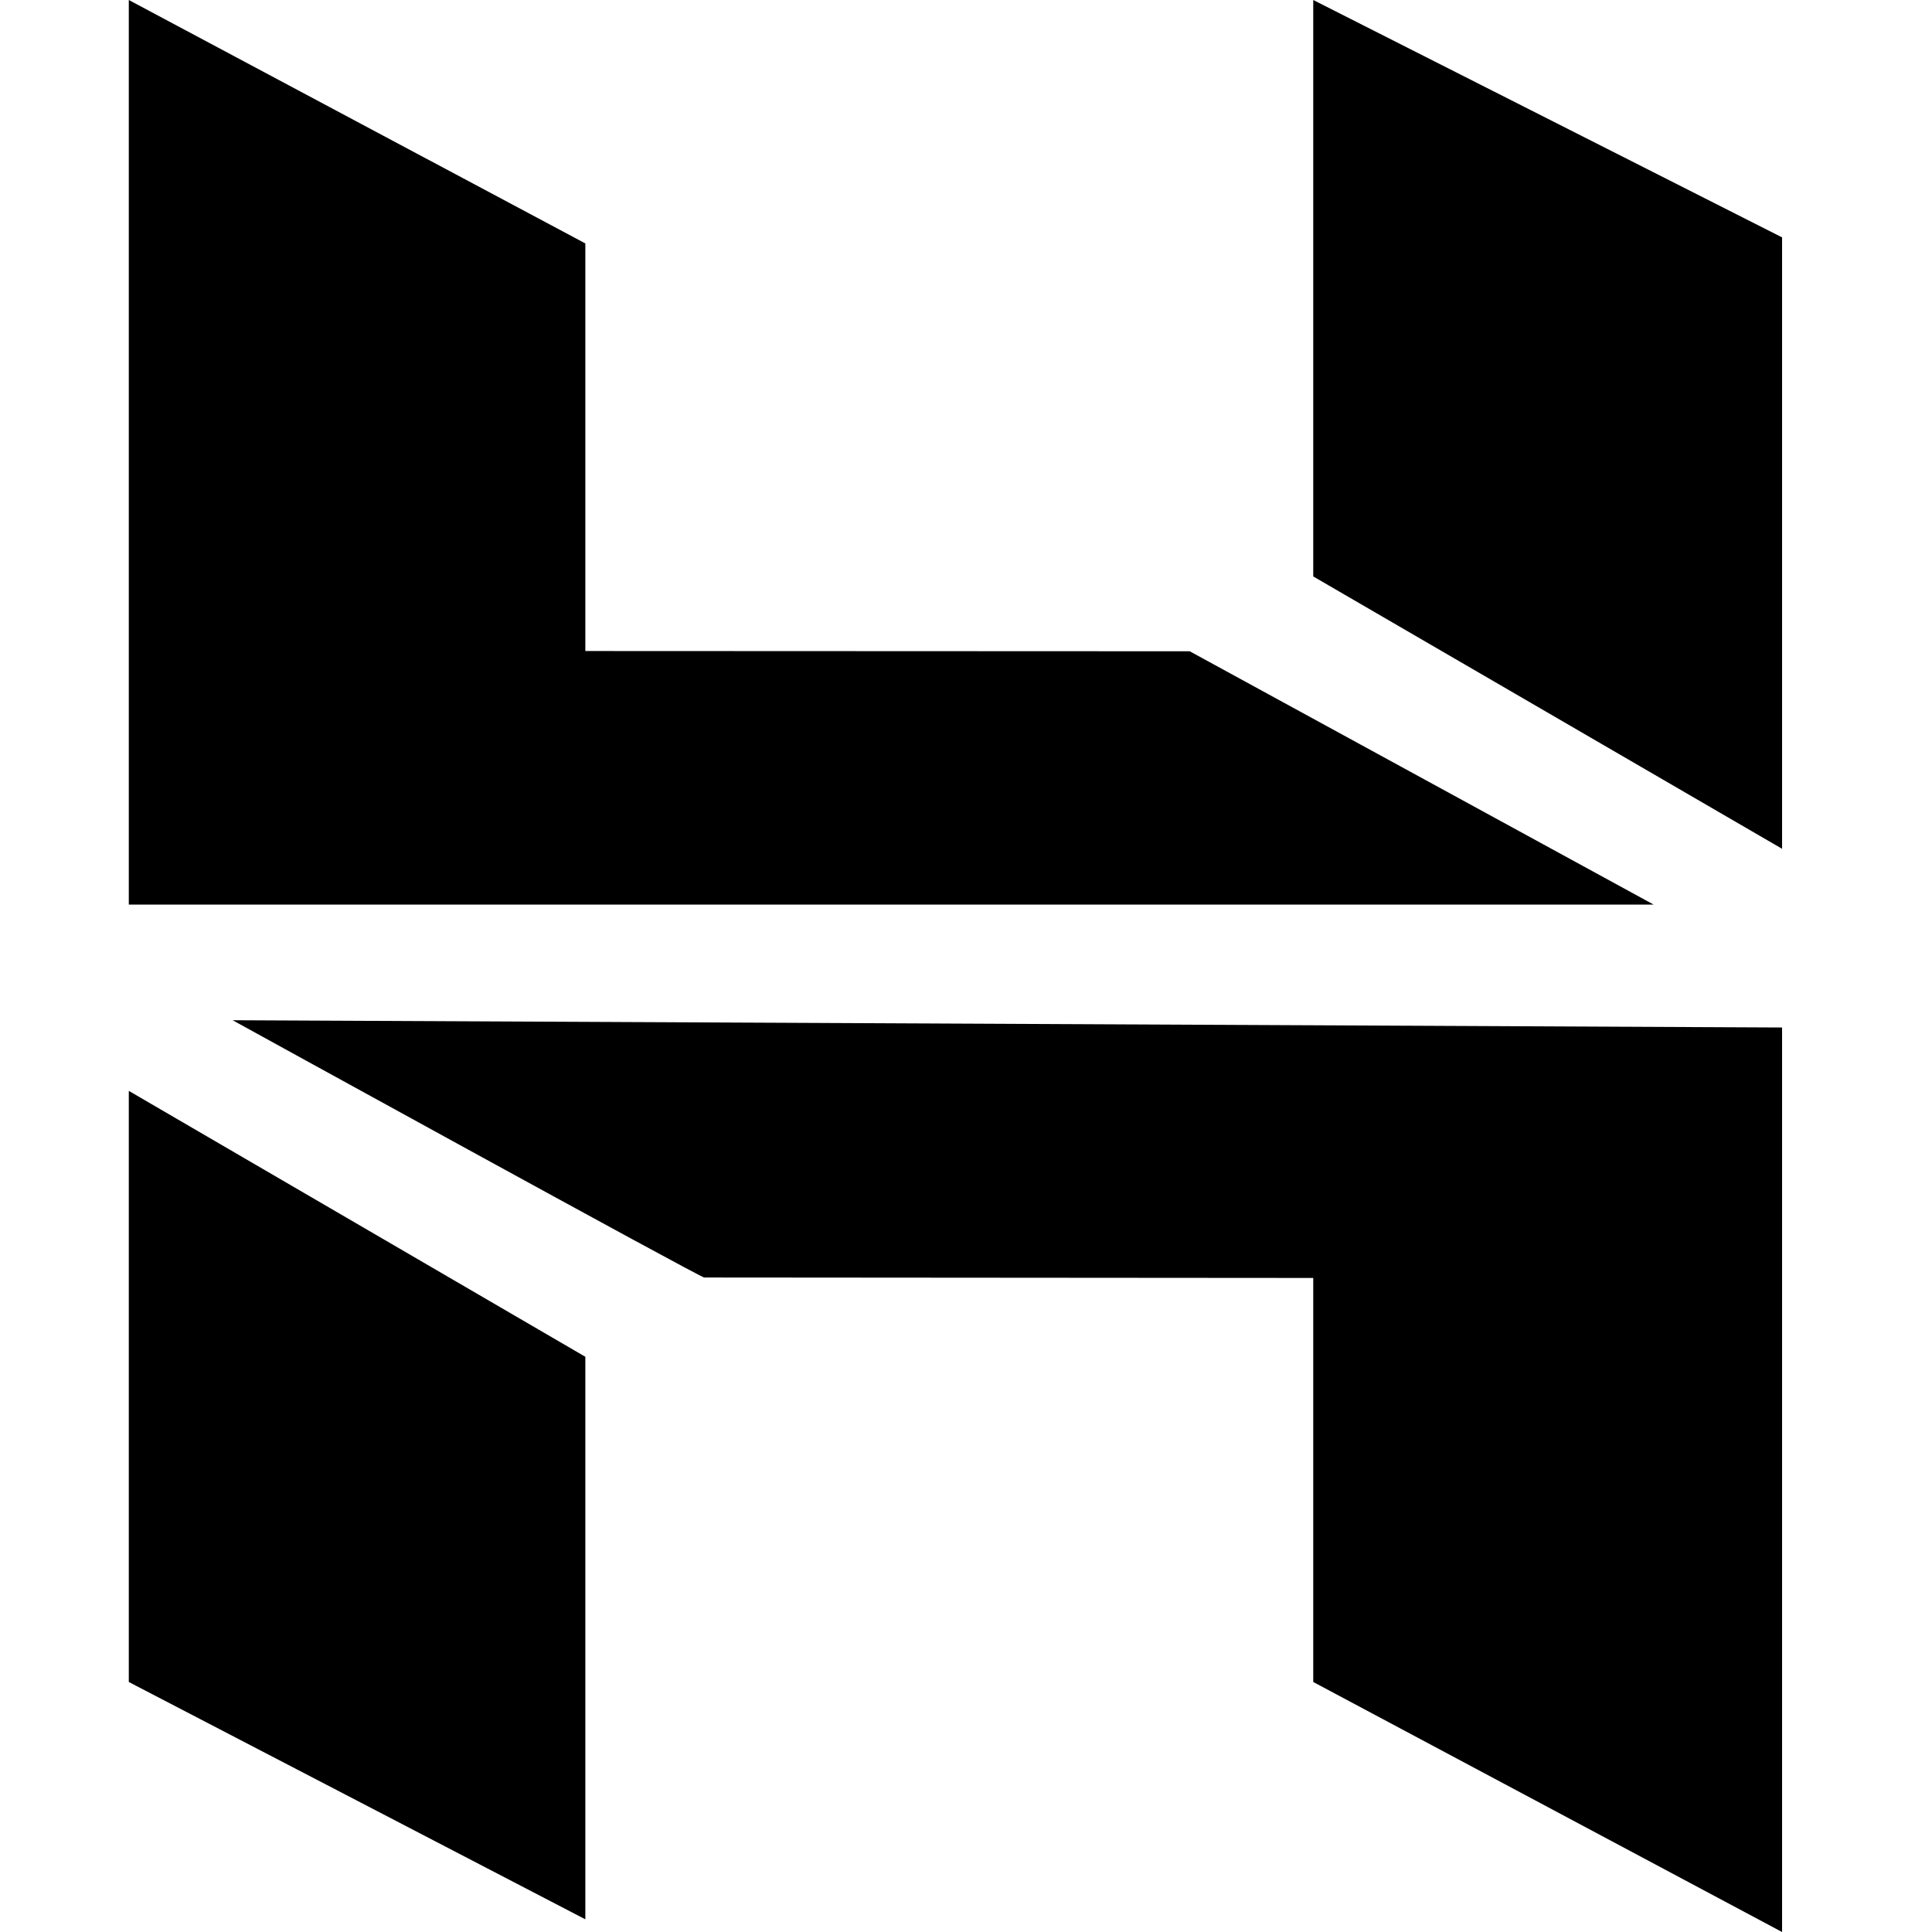 <svg xmlns="http://www.w3.org/2000/svg" width="30" height="30" viewBox="0 0 30 30" fill="none"><path fill-rule="evenodd" clip-rule="evenodd" d="M2 14.046V0L9.089 3.78V10.109L18.474 10.113L25.677 14.046H2ZM20.392 8.951V0L27.672 3.686V13.18L20.392 8.951ZM20.392 26.118V19.844L10.936 19.837C10.945 19.879 3.612 15.842 3.612 15.842L27.672 15.955V30L20.392 26.118ZM2 26.118L2 16.939L9.089 21.068V29.803L2 26.118Z" fill="currentColor"></path></svg>